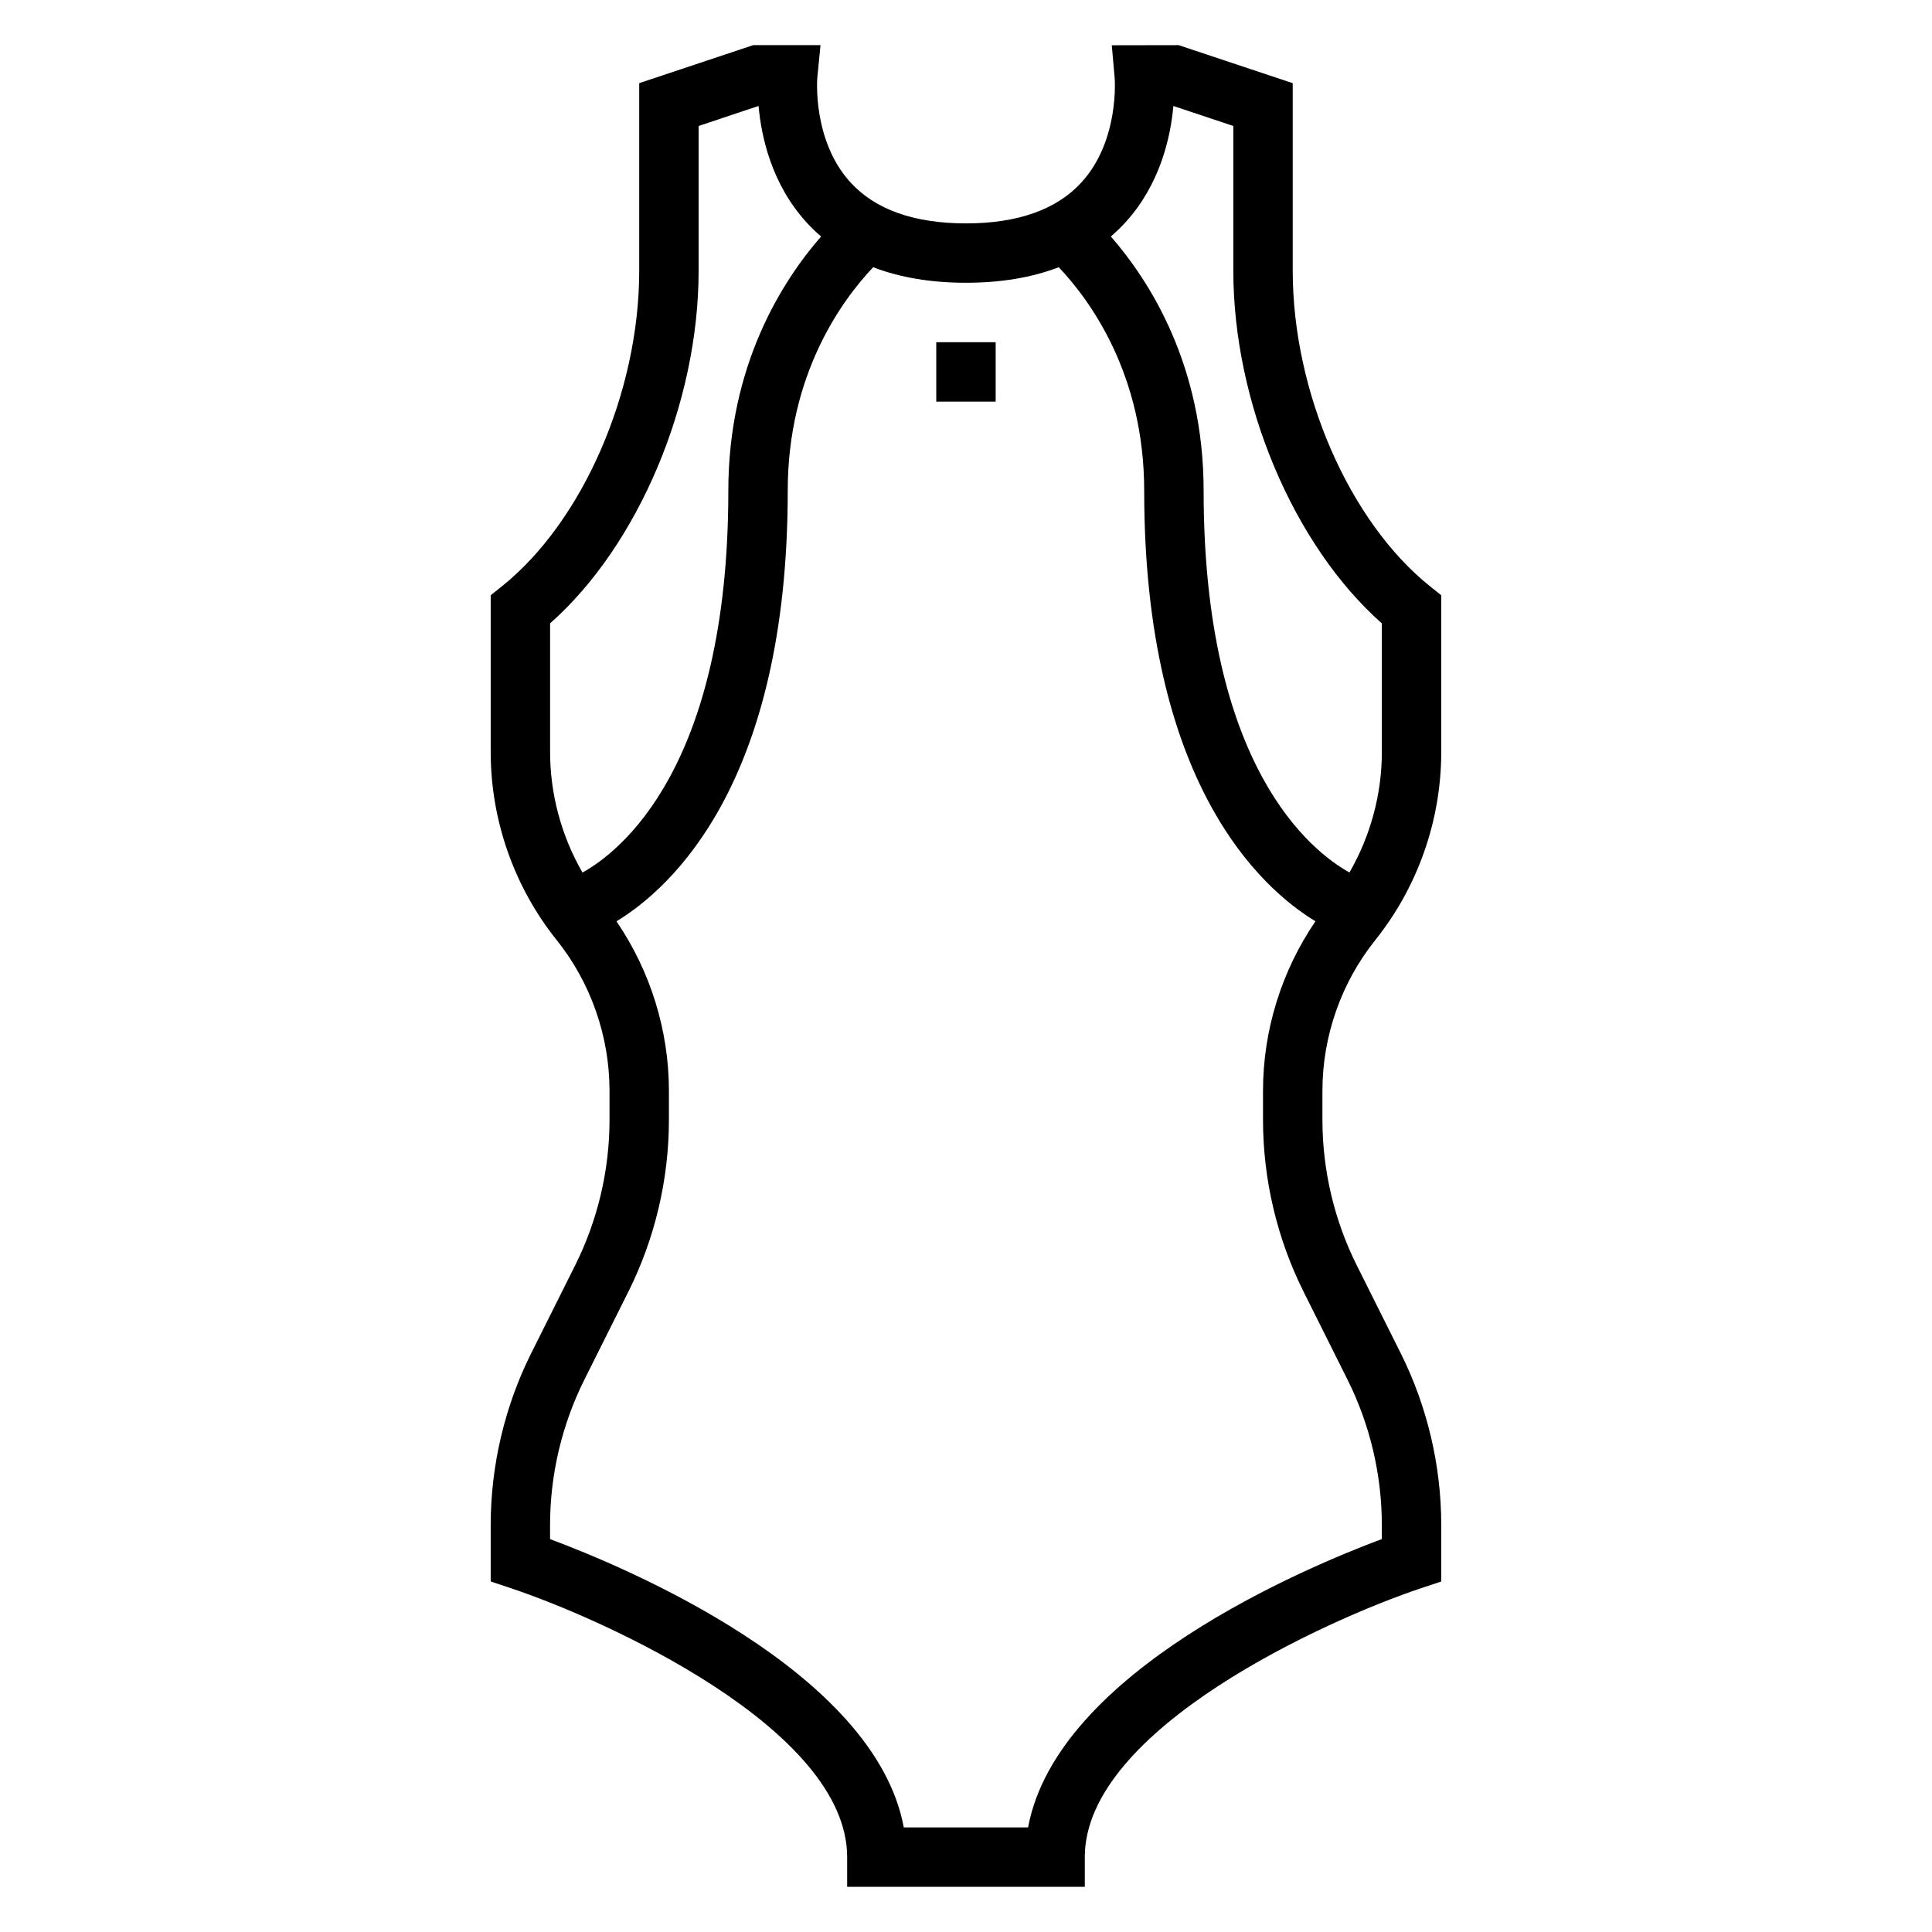 <?xml version="1.0" encoding="UTF-8"?>
<!-- Uploaded to: SVG Repo, www.svgrepo.com, Generator: SVG Repo Mixer Tools -->
<svg fill="#000000" width="800px" height="800px" version="1.1" viewBox="144 144 512 512" xmlns="http://www.w3.org/2000/svg">
 <g>
  <path d="m508.48 393.11c11.262-14.082 17.465-31.77 17.465-49.805v-41.551l-2.953-2.363c-21.434-17.148-36.406-51.543-36.406-83.621v-49.734l-30.211-10.07-17.742 0.031 0.762 8.574c0.016 0.164 1.355 16.68-8.809 27.781-6.59 7.203-16.879 10.848-30.59 10.848-13.715 0-24-3.644-30.59-10.84-10.164-11.109-8.824-27.613-8.809-27.75l0.848-8.645h-17.832l-30.211 10.07v49.727c0 32.086-14.973 66.473-36.406 83.625l-2.953 2.367v41.555c0 18.035 6.203 35.723 17.469 49.797 9.043 11.309 14.02 25.496 14.02 39.965v7.738c0 13.289-3.141 26.582-9.086 38.469l-11.66 23.324c-7.027 14.059-10.742 29.797-10.742 45.508v14.996l5.375 1.793c24.781 8.285 89.09 37.223 89.09 71.262v7.871h62.977v-7.871c0-34.039 64.305-62.977 89.078-71.258l5.383-1.789v-14.996c0-15.711-3.715-31.449-10.746-45.508l-11.66-23.324c-5.938-11.887-9.082-25.191-9.082-38.469v-7.738c0-14.477 4.977-28.664 14.023-39.969zm-66.148-190.27c9.148-10.086 11.887-22.5 12.625-30.758l15.887 5.301v38.383c0 35.078 16.035 72.824 39.359 93.434v34.109c0 11.219-3.023 22.246-8.582 31.914-9.863-5.481-38.648-27.719-38.648-101.18 0-33.273-14.344-55.625-24.586-67.367 1.387-1.199 2.699-2.473 3.945-3.836zm-152.55 140.46v-34.109c23.324-20.602 39.359-58.355 39.359-93.434v-38.375l15.887-5.297c0.738 8.258 3.481 20.664 12.625 30.758 1.234 1.371 2.559 2.637 3.945 3.832-10.242 11.742-24.582 34.09-24.582 67.367 0 73.57-28.875 95.77-38.652 101.19-5.559-9.668-8.582-20.703-8.582-31.93zm211.33 166.34c5.945 11.879 9.086 25.184 9.086 38.461v3.769c-19.734 7.363-86.059 34.953-93.742 76.41h-32.945c-7.684-41.453-74.004-69.047-93.738-76.398v-3.769c0-13.289 3.141-26.582 9.086-38.469l11.66-23.324c7.035-14.062 10.75-29.801 10.75-45.512v-7.738c0-16.004-4.914-31.73-13.895-44.91 14.461-8.793 45.383-36.629 45.383-114.12 0-30.859 14.344-50.453 22.641-59.223 7.109 2.731 15.32 4.117 24.594 4.117s17.484-1.387 24.594-4.117c8.293 8.77 22.637 28.363 22.637 59.223 0 77.492 30.922 105.33 45.383 114.11-8.98 13.176-13.895 28.906-13.895 44.91v7.738c0 15.711 3.715 31.449 10.746 45.508z"/>
  <path d="m392.12 234.69h15.742v15.742h-15.742z"/>
 </g>
</svg>